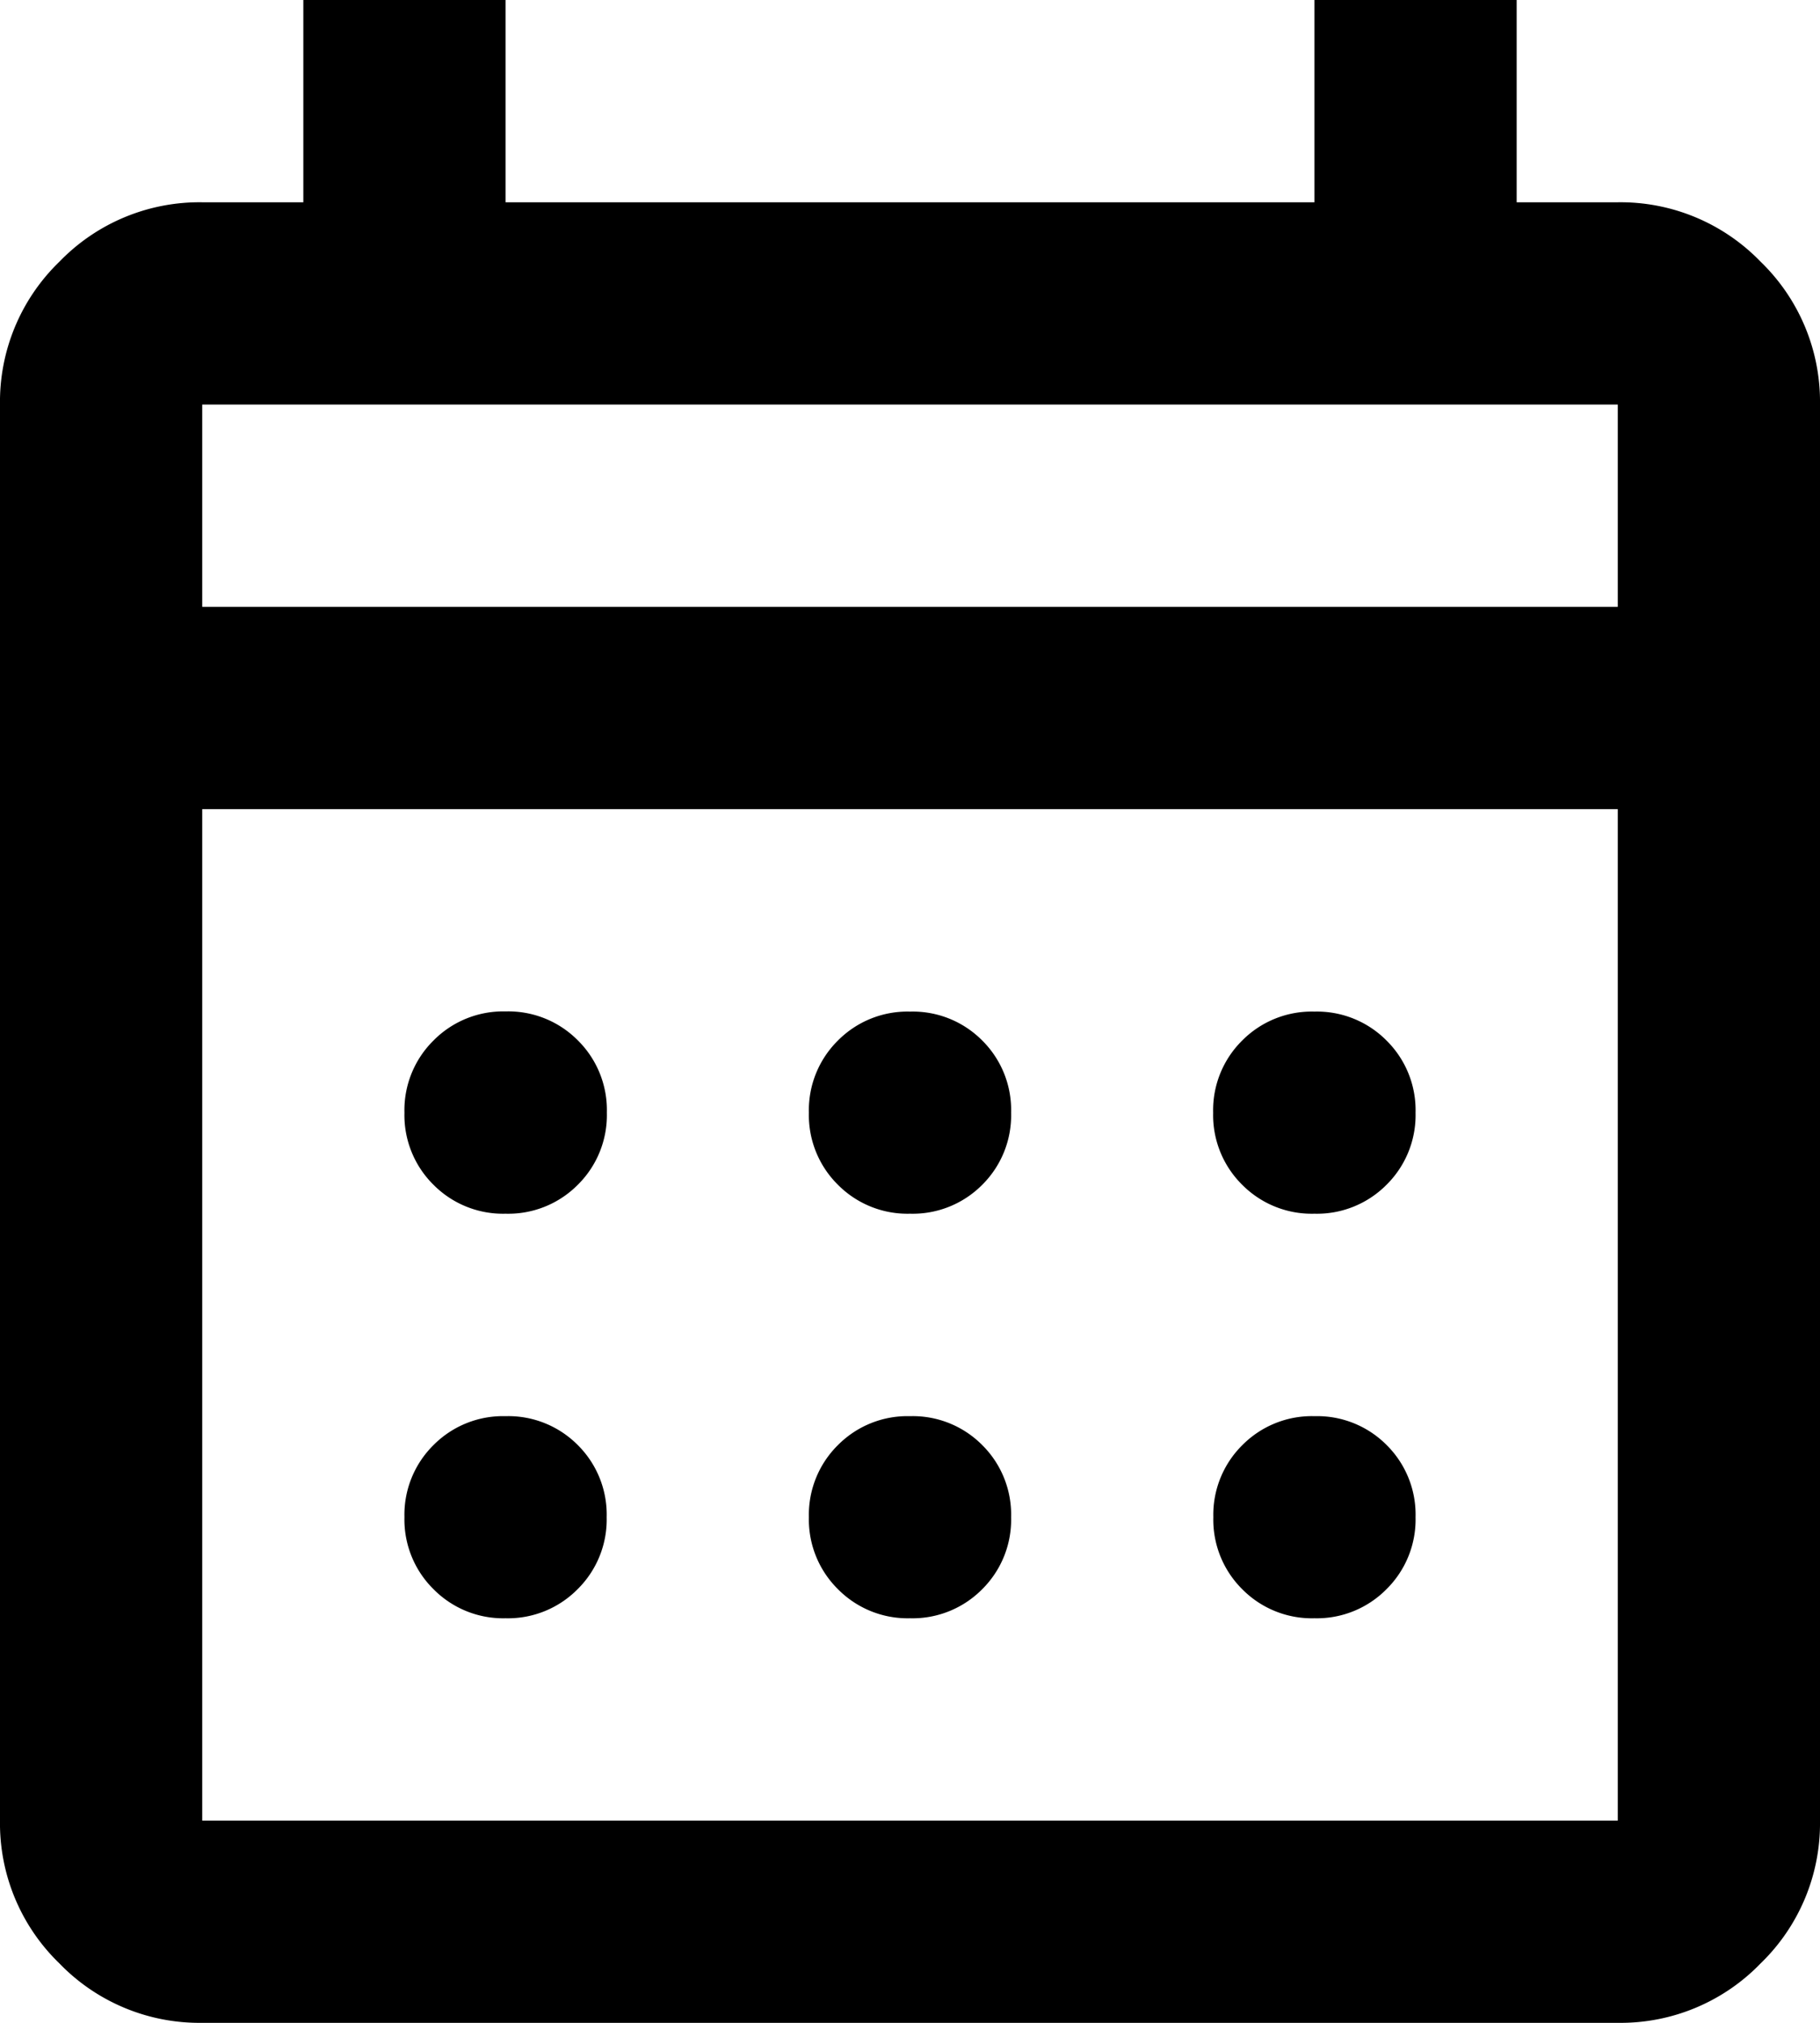 <svg xmlns="http://www.w3.org/2000/svg" width="50.4" height="56" viewBox="0 0 50.4 56">
  <path id="calendar_month_24dp_E8EAED_FILL0_wght400_GRAD0_opsz24" d="M125.6-824a5.393,5.393,0,0,1-3.955-1.645A5.392,5.392,0,0,1,120-829.6v-39.2a5.393,5.393,0,0,1,1.645-3.955A5.392,5.392,0,0,1,125.6-874.4h2.8V-880H134v5.6h22.4V-880H162v5.6h2.8a5.392,5.392,0,0,1,3.955,1.645A5.393,5.393,0,0,1,170.4-868.8v39.2a5.392,5.392,0,0,1-1.645,3.955A5.393,5.393,0,0,1,164.8-824Zm0-5.6h39.2v-28H125.6Zm0-33.6h39.2v-5.6H125.6Zm0,0v0Zm19.6,16.8a2.709,2.709,0,0,1-1.995-.8,2.709,2.709,0,0,1-.805-1.995,2.709,2.709,0,0,1,.805-2,2.709,2.709,0,0,1,1.995-.8,2.709,2.709,0,0,1,2,.8,2.709,2.709,0,0,1,.8,2,2.709,2.709,0,0,1-.8,1.995A2.709,2.709,0,0,1,145.2-846.4Zm-11.2,0a2.709,2.709,0,0,1-1.995-.8,2.709,2.709,0,0,1-.805-1.995,2.709,2.709,0,0,1,.805-2A2.709,2.709,0,0,1,134-852a2.709,2.709,0,0,1,2,.8,2.709,2.709,0,0,1,.805,2A2.709,2.709,0,0,1,136-847.2,2.709,2.709,0,0,1,134-846.4Zm22.4,0a2.709,2.709,0,0,1-2-.8,2.709,2.709,0,0,1-.805-1.995,2.709,2.709,0,0,1,.805-2,2.709,2.709,0,0,1,2-.8,2.709,2.709,0,0,1,1.995.8,2.709,2.709,0,0,1,.805,2,2.709,2.709,0,0,1-.805,1.995A2.709,2.709,0,0,1,156.4-846.4Zm-11.2,11.2a2.709,2.709,0,0,1-1.995-.805A2.709,2.709,0,0,1,142.4-838a2.709,2.709,0,0,1,.805-1.995,2.709,2.709,0,0,1,1.995-.8,2.709,2.709,0,0,1,2,.8A2.709,2.709,0,0,1,148-838a2.709,2.709,0,0,1-.8,1.995A2.709,2.709,0,0,1,145.2-835.2Zm-11.2,0a2.709,2.709,0,0,1-1.995-.805A2.709,2.709,0,0,1,131.2-838a2.709,2.709,0,0,1,.805-1.995,2.709,2.709,0,0,1,1.995-.8,2.709,2.709,0,0,1,2,.8A2.709,2.709,0,0,1,136.8-838a2.709,2.709,0,0,1-.805,1.995A2.709,2.709,0,0,1,134-835.2Zm22.4,0a2.709,2.709,0,0,1-2-.805A2.709,2.709,0,0,1,153.6-838a2.709,2.709,0,0,1,.805-1.995,2.709,2.709,0,0,1,2-.8,2.709,2.709,0,0,1,1.995.8A2.709,2.709,0,0,1,159.2-838a2.709,2.709,0,0,1-.805,1.995A2.709,2.709,0,0,1,156.4-835.2Z" transform="translate(-120 880)"/>
</svg>
